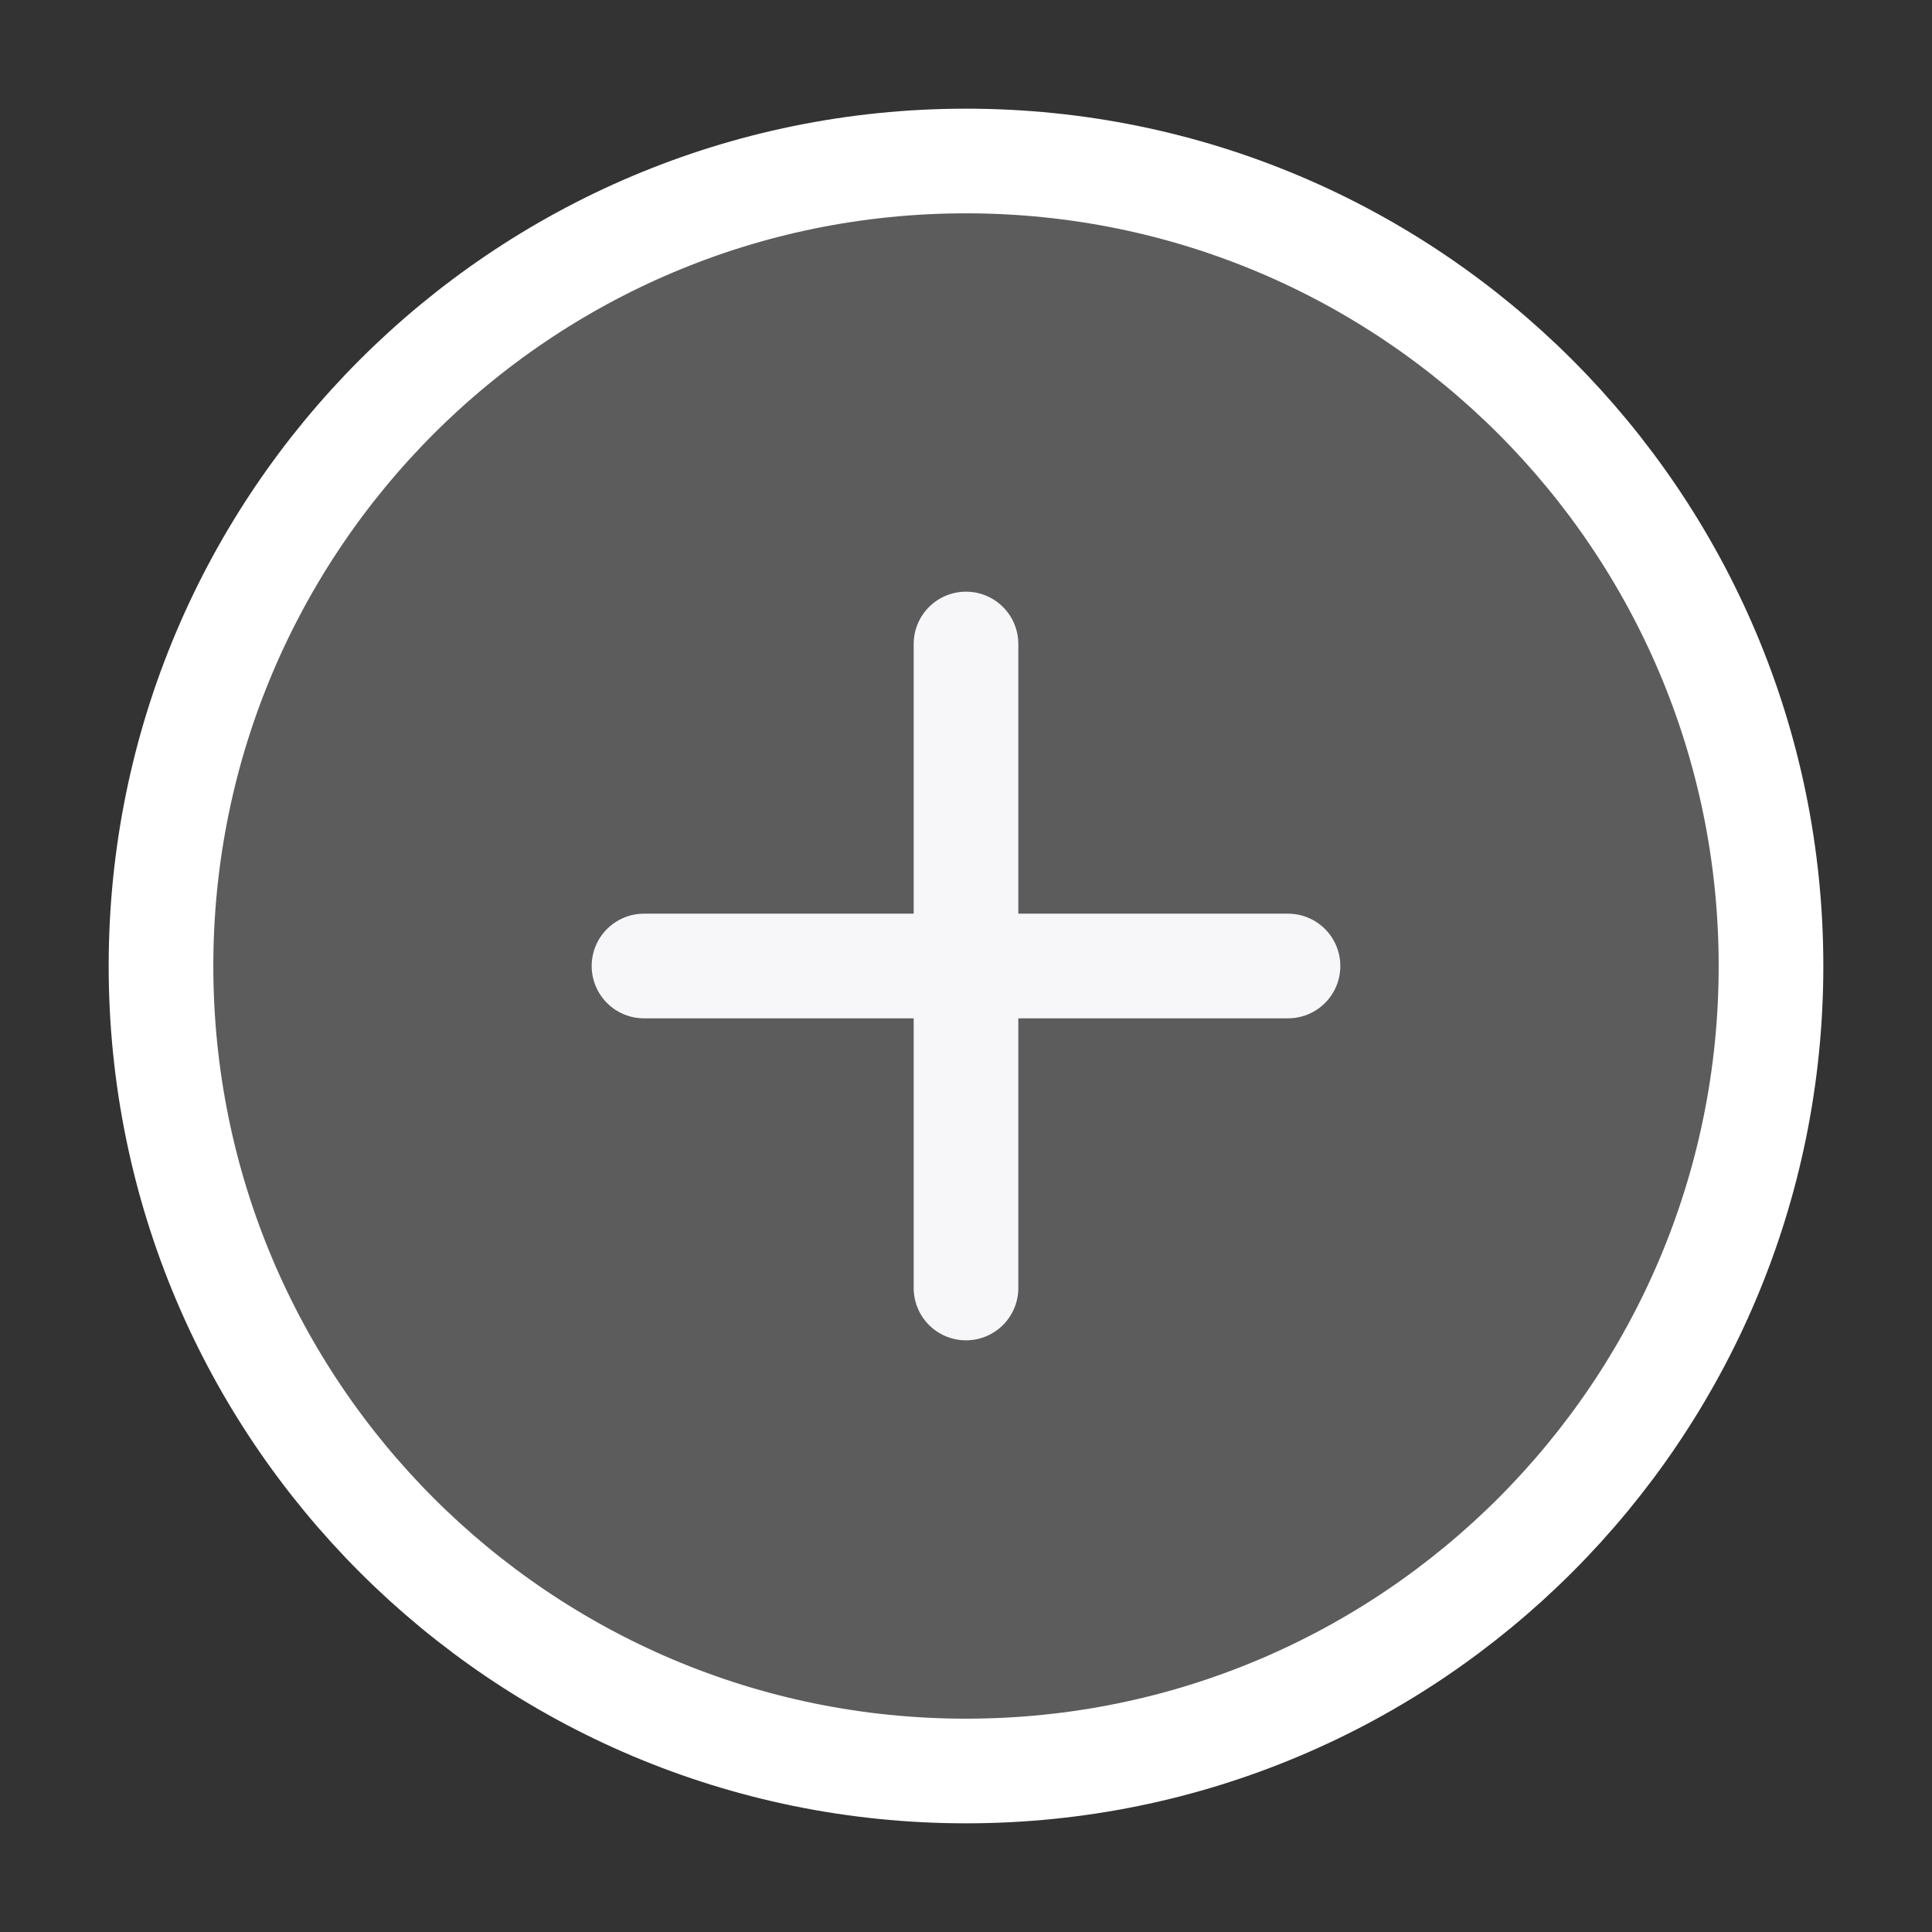 <?xml version="1.0" encoding="UTF-8"?> <svg xmlns="http://www.w3.org/2000/svg" width="24" height="24" viewBox="0 0 24 24" fill="none"><rect x="0" y="0" width="24" height="24" fill="#333333" stroke="none"/> <path d="M12 22C17.523 22 22 17.523 22 12C22 6.477 17.523 2 12 2C6.477 2 2 6.477 2 12C2 17.523 6.477 22 12 22Z" fill="white" fill-opacity="0.2" stroke="white" stroke-width="1.3" stroke-linecap="round" stroke-linejoin="round"></path> <path d="M12 8V16" stroke="#F7F7F9" stroke-width="1.3" stroke-linecap="round" stroke-linejoin="round"></path> <path d="M8 12H16" stroke="#F7F7F9" stroke-width="1.3" stroke-linecap="round" stroke-linejoin="round"></path> </svg> 